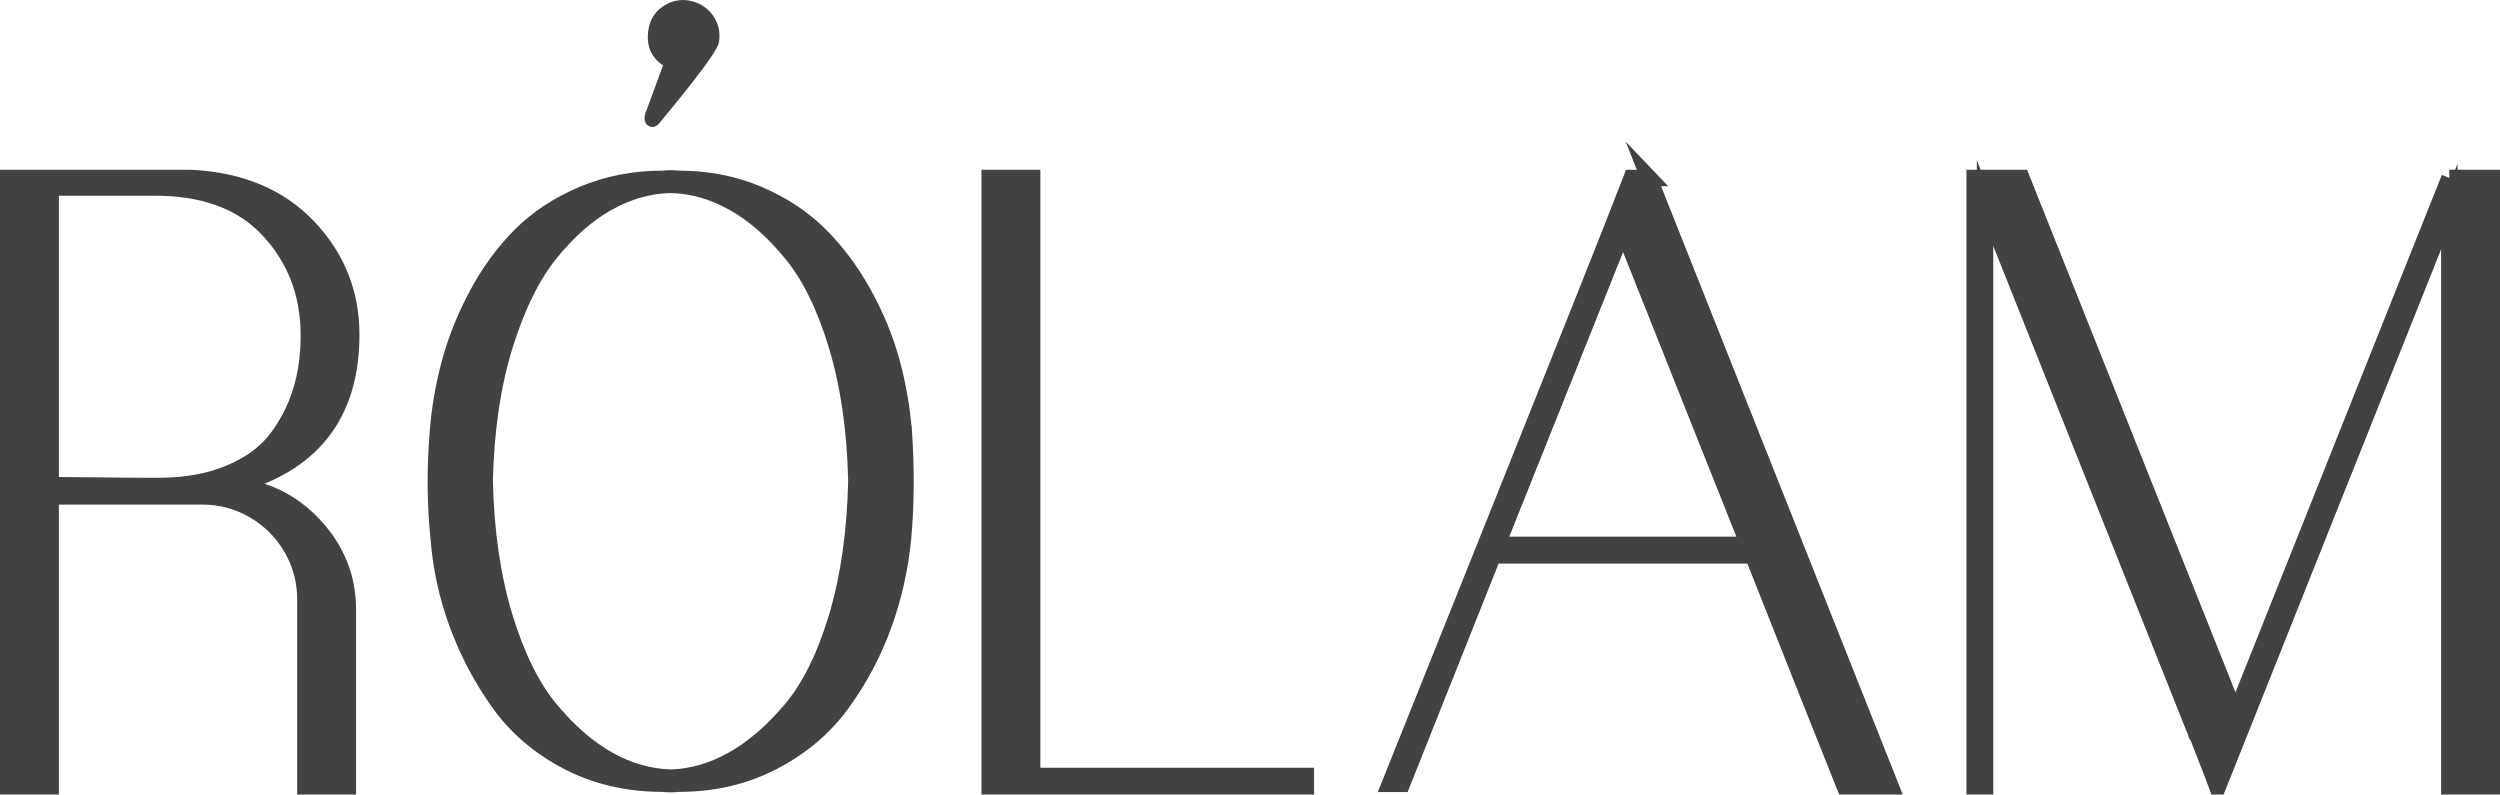 <?xml version="1.0" encoding="UTF-8"?> <svg xmlns="http://www.w3.org/2000/svg" id="Réteg_2" data-name="Réteg 2" viewBox="0 0 303.86 96.57"><defs><style> .cls-1, .cls-2 { fill: #424242; stroke: #424242; stroke-miterlimit: 10; } .cls-2 { stroke-width: 2px; } </style></defs><g id="a"><g><g><path class="cls-2" d="m28.06,59.07c3.93.21,7.28,1.79,10.06,4.73,2.77,2.95,4.16,6.38,4.16,10.31v21.46h-5.16v-22.72c0-2.24-.56-4.33-1.68-6.26-1.12-1.93-2.65-3.45-4.58-4.58-1.93-1.12-4.02-1.68-6.26-1.68H6.16v35.24H1V21.63h22.11c6.04.28,10.81,2.26,14.32,5.94,3.51,3.68,5.26,8.05,5.26,13.1,0,9.82-4.88,15.95-14.64,18.41Zm-8.84,0c3.3,0,6.18-.51,8.63-1.53,2.46-1.02,4.35-2.38,5.69-4.1,1.33-1.72,2.33-3.63,3-5.73.67-2.1,1-4.42,1-6.94,0-5.05-1.63-9.33-4.9-12.83-3.26-3.51-7.99-5.22-14.16-5.15H6.16v36.18c1.33,0,3.3.02,5.9.05,2.6.04,4.49.05,5.69.05h1.47Z"></path><path class="cls-2" d="m109.87,52.76c.28,4.35.25,8.56-.11,12.62-.35,3.65-1.14,7.17-2.37,10.57-1.23,3.4-2.91,6.57-5.05,9.52-2.14,2.95-4.93,5.31-8.37,7.1-3.44,1.79-7.27,2.68-11.48,2.68-.7.07-1.33.07-1.9,0-4.28,0-8.14-.89-11.58-2.68-3.44-1.79-6.21-4.16-8.32-7.1s-3.79-6.12-5.05-9.52c-1.26-3.4-2.04-6.92-2.32-10.57-.42-4.07-.46-8.27-.11-12.62.21-2.95.7-5.84,1.47-8.68.77-2.84,1.9-5.63,3.37-8.36,1.47-2.74,3.23-5.12,5.26-7.15,2.04-2.03,4.54-3.68,7.53-4.94,2.98-1.26,6.23-1.89,9.74-1.89.56-.07,1.19-.07,1.9,0,3.51,0,6.74.63,9.69,1.89,2.95,1.26,5.44,2.91,7.48,4.94,2.04,2.03,3.81,4.42,5.32,7.15,1.51,2.73,2.65,5.52,3.42,8.36.77,2.84,1.26,5.73,1.47,8.68Zm-28.32,41.76c2.53-.07,5.02-.79,7.48-2.16,2.46-1.37,4.83-3.4,7.11-6.1,2.28-2.7,4.14-6.45,5.58-11.25,1.44-4.8,2.23-10.33,2.37-16.57-.14-6.17-.93-11.64-2.37-16.41-1.44-4.77-3.28-8.52-5.53-11.25-2.25-2.74-4.6-4.79-7.05-6.15-2.46-1.37-4.95-2.09-7.48-2.16h-.32c-2.53.07-5.02.79-7.48,2.16-2.46,1.37-4.79,3.42-7,6.15-2.21,2.74-4.05,6.49-5.53,11.25-1.47,4.77-2.28,10.24-2.42,16.41.14,6.24.95,11.76,2.42,16.57,1.47,4.8,3.33,8.56,5.58,11.25,2.25,2.7,4.6,4.73,7.05,6.1,2.46,1.37,4.98,2.09,7.58,2.16Z"></path><path class="cls-2" d="m125.45,94.31h33.27v1.26h-38.43V21.63h5.16v72.68Z"></path><path class="cls-2" d="m200.42,21.63l29.38,73.95h-5.58c-1.83-4.56-5.55-13.92-11.16-28.08h-31.59l-11.06,27.77h-1.47c.84-2.1,5.35-13.36,13.53-33.76,8.18-20.41,13.46-33.69,15.85-39.87h2.11Zm-18.43,44.6h30.53c-8.21-20.62-13.13-32.96-14.74-37.03l-.32-.74-.11-.21c0-.07-.04-.14-.11-.21l-15.27,38.18Z"></path><path class="cls-2" d="m297.7,21.63h5.16v73.95h-5.16V25.1l-28.11,70.47h-.11l-.63-1.68-1.68-4.31-.21-.32-.1-.42-.21-.42-25.38-63.74v70.9h-1.26V21.63h5.69l26.01,65.22,26.01-65.22Z"></path></g><path class="cls-1" d="m81.03,1.08c.92-.56,1.89-.71,2.92-.46,1.02.26,1.82.82,2.38,1.68.56.87.74,1.81.54,2.83-.31,1.02-2.72,4.23-7.22,9.64-.21.2-.41.23-.61.08-.21-.15-.26-.44-.15-.84l2.31-6.28c-1.64-.92-2.25-2.35-1.84-4.29.2-1.02.77-1.81,1.69-2.37Z"></path></g></g></svg> 